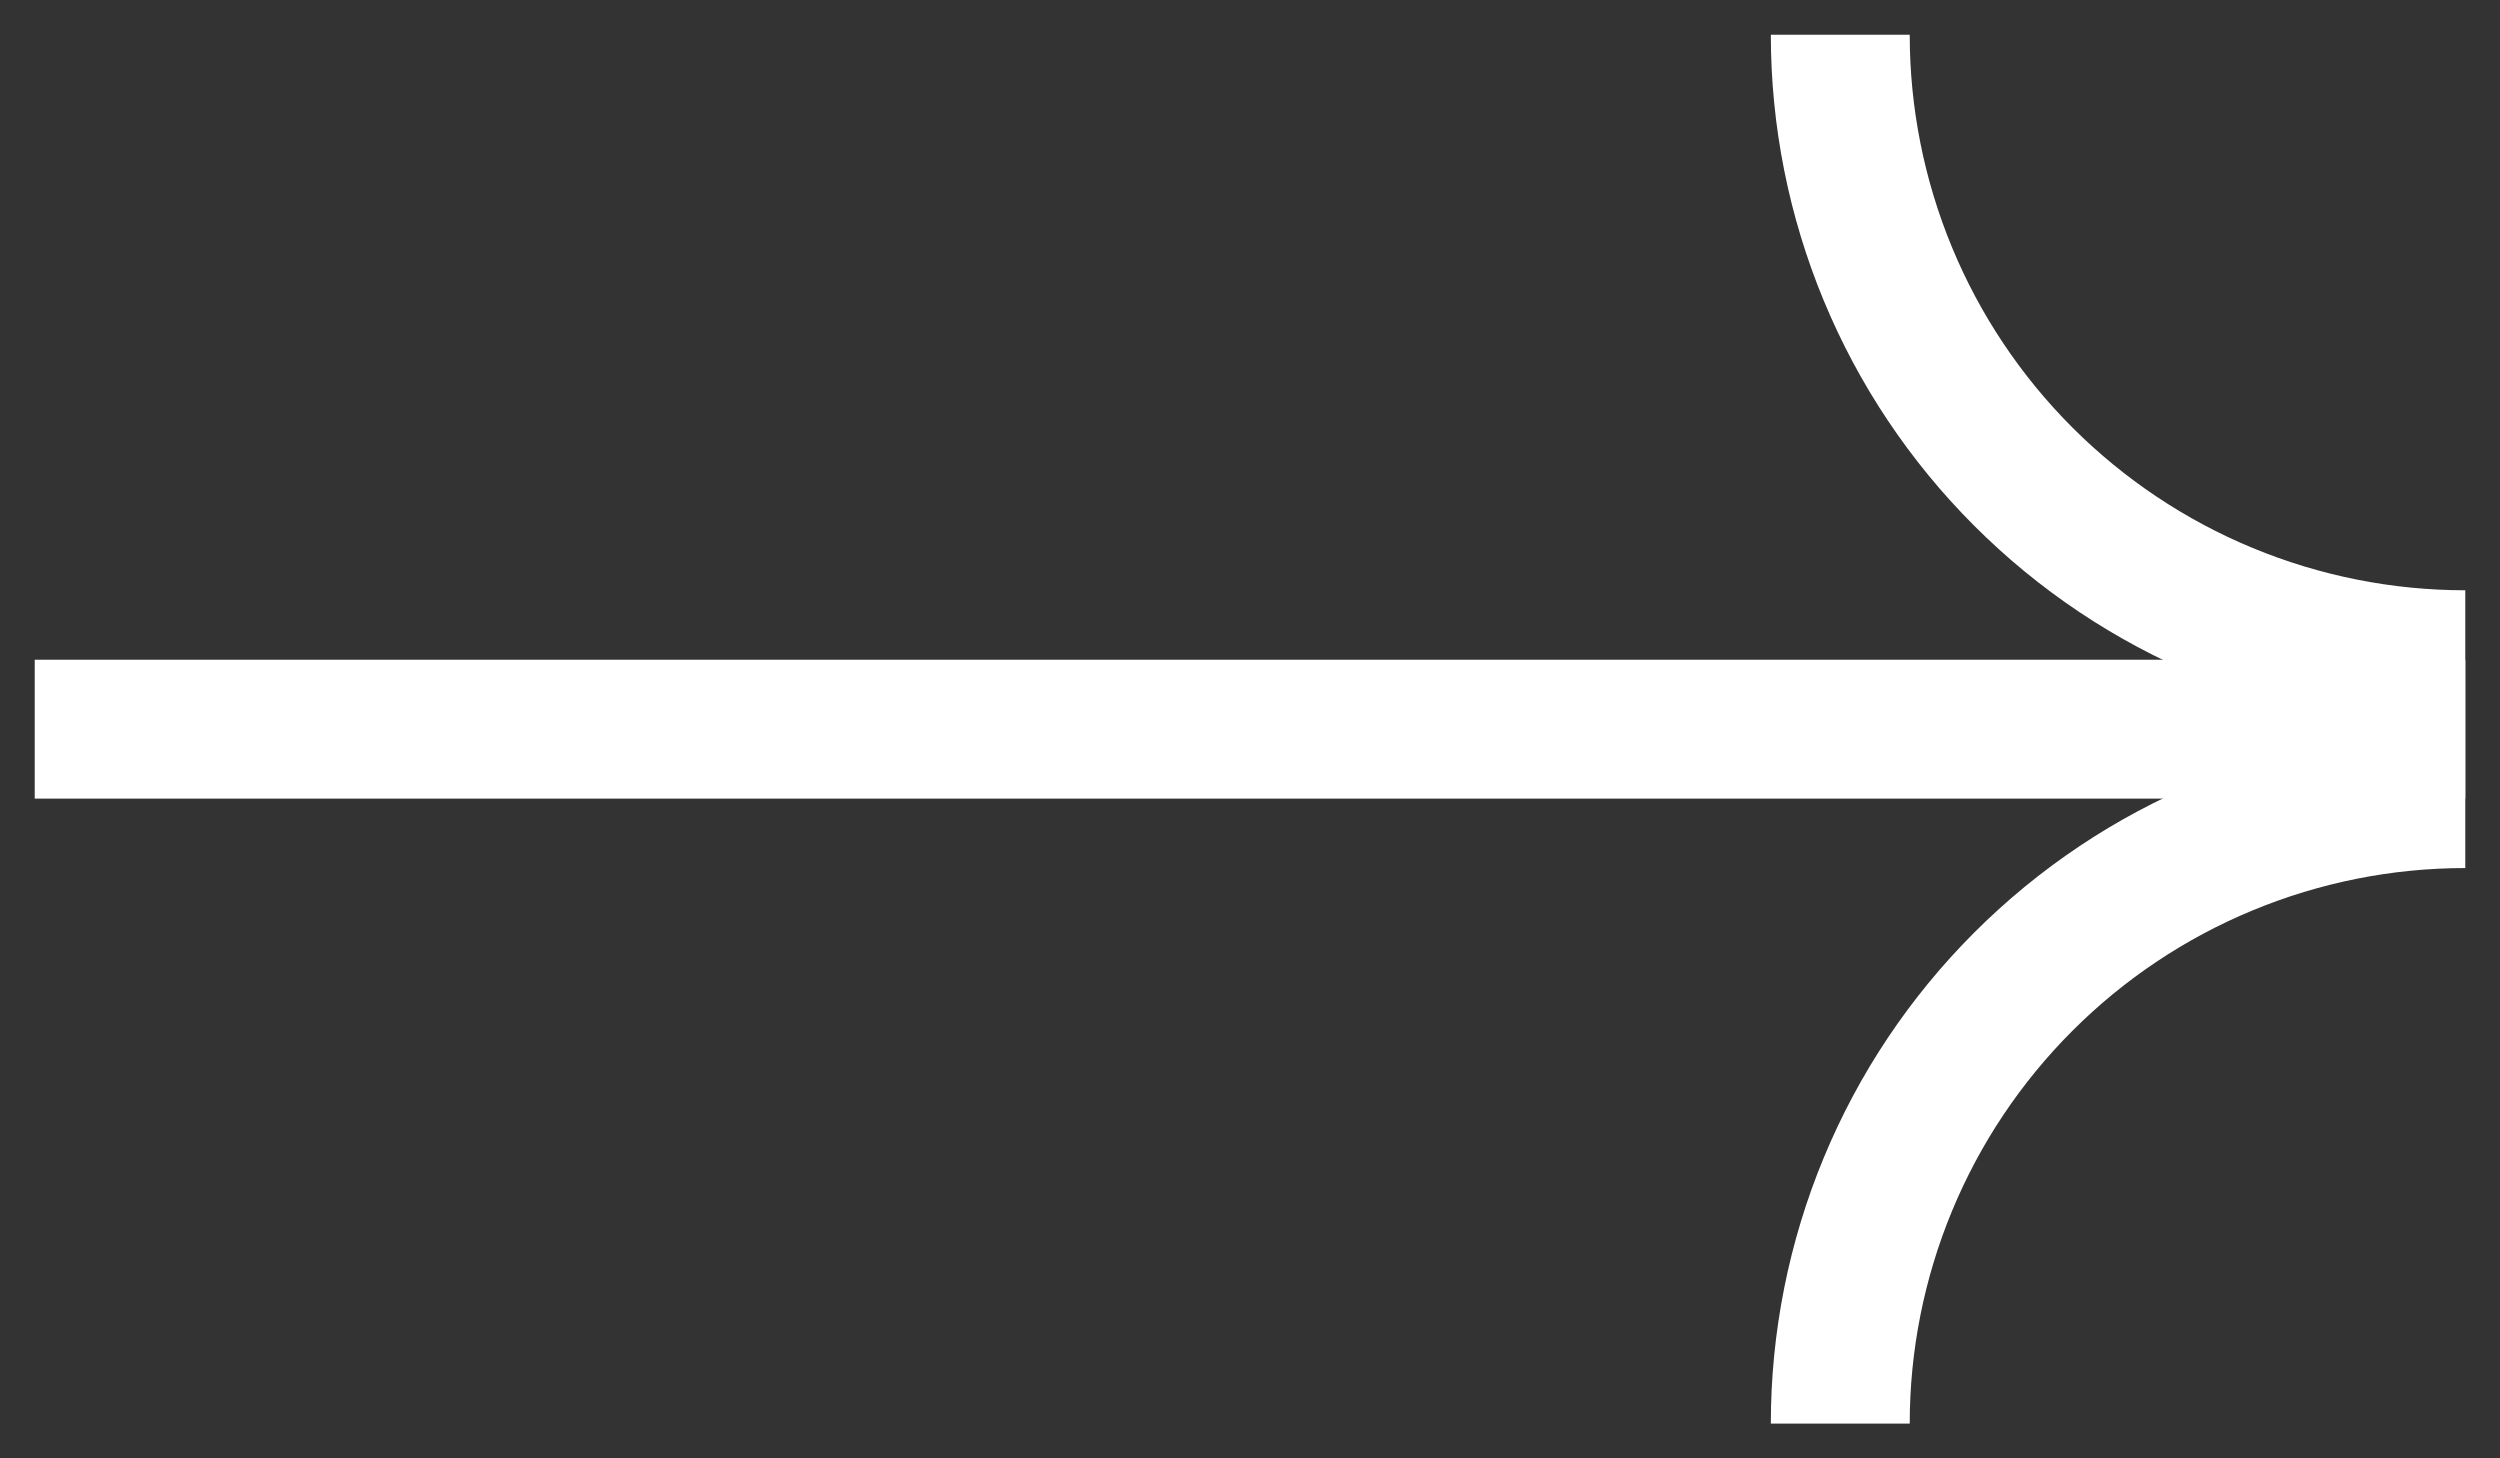 <?xml version="1.0" encoding="UTF-8"?> <svg xmlns="http://www.w3.org/2000/svg" width="36" height="21" viewBox="0 0 36 21" fill="none"><rect x="0" y="0" width="36" height="21" fill="#333333" stroke="none"/> <path d="M0.5 10.5L35.5 10.5" stroke="white" stroke-width="2"></path> <path d="M26.5 0.5C26.5 1.682 26.733 2.852 27.185 3.944C27.637 5.036 28.3 6.028 29.136 6.864C29.972 7.7 30.964 8.363 32.056 8.815C33.148 9.267 34.318 9.5 35.5 9.5" stroke="white" stroke-width="2"></path> <path d="M26.5 20.5C26.5 19.318 26.733 18.148 27.185 17.056C27.637 15.964 28.3 14.972 29.136 14.136C29.972 13.3 30.964 12.637 32.056 12.185C33.148 11.733 34.318 11.5 35.5 11.5" stroke="white" stroke-width="2"></path> </svg> 